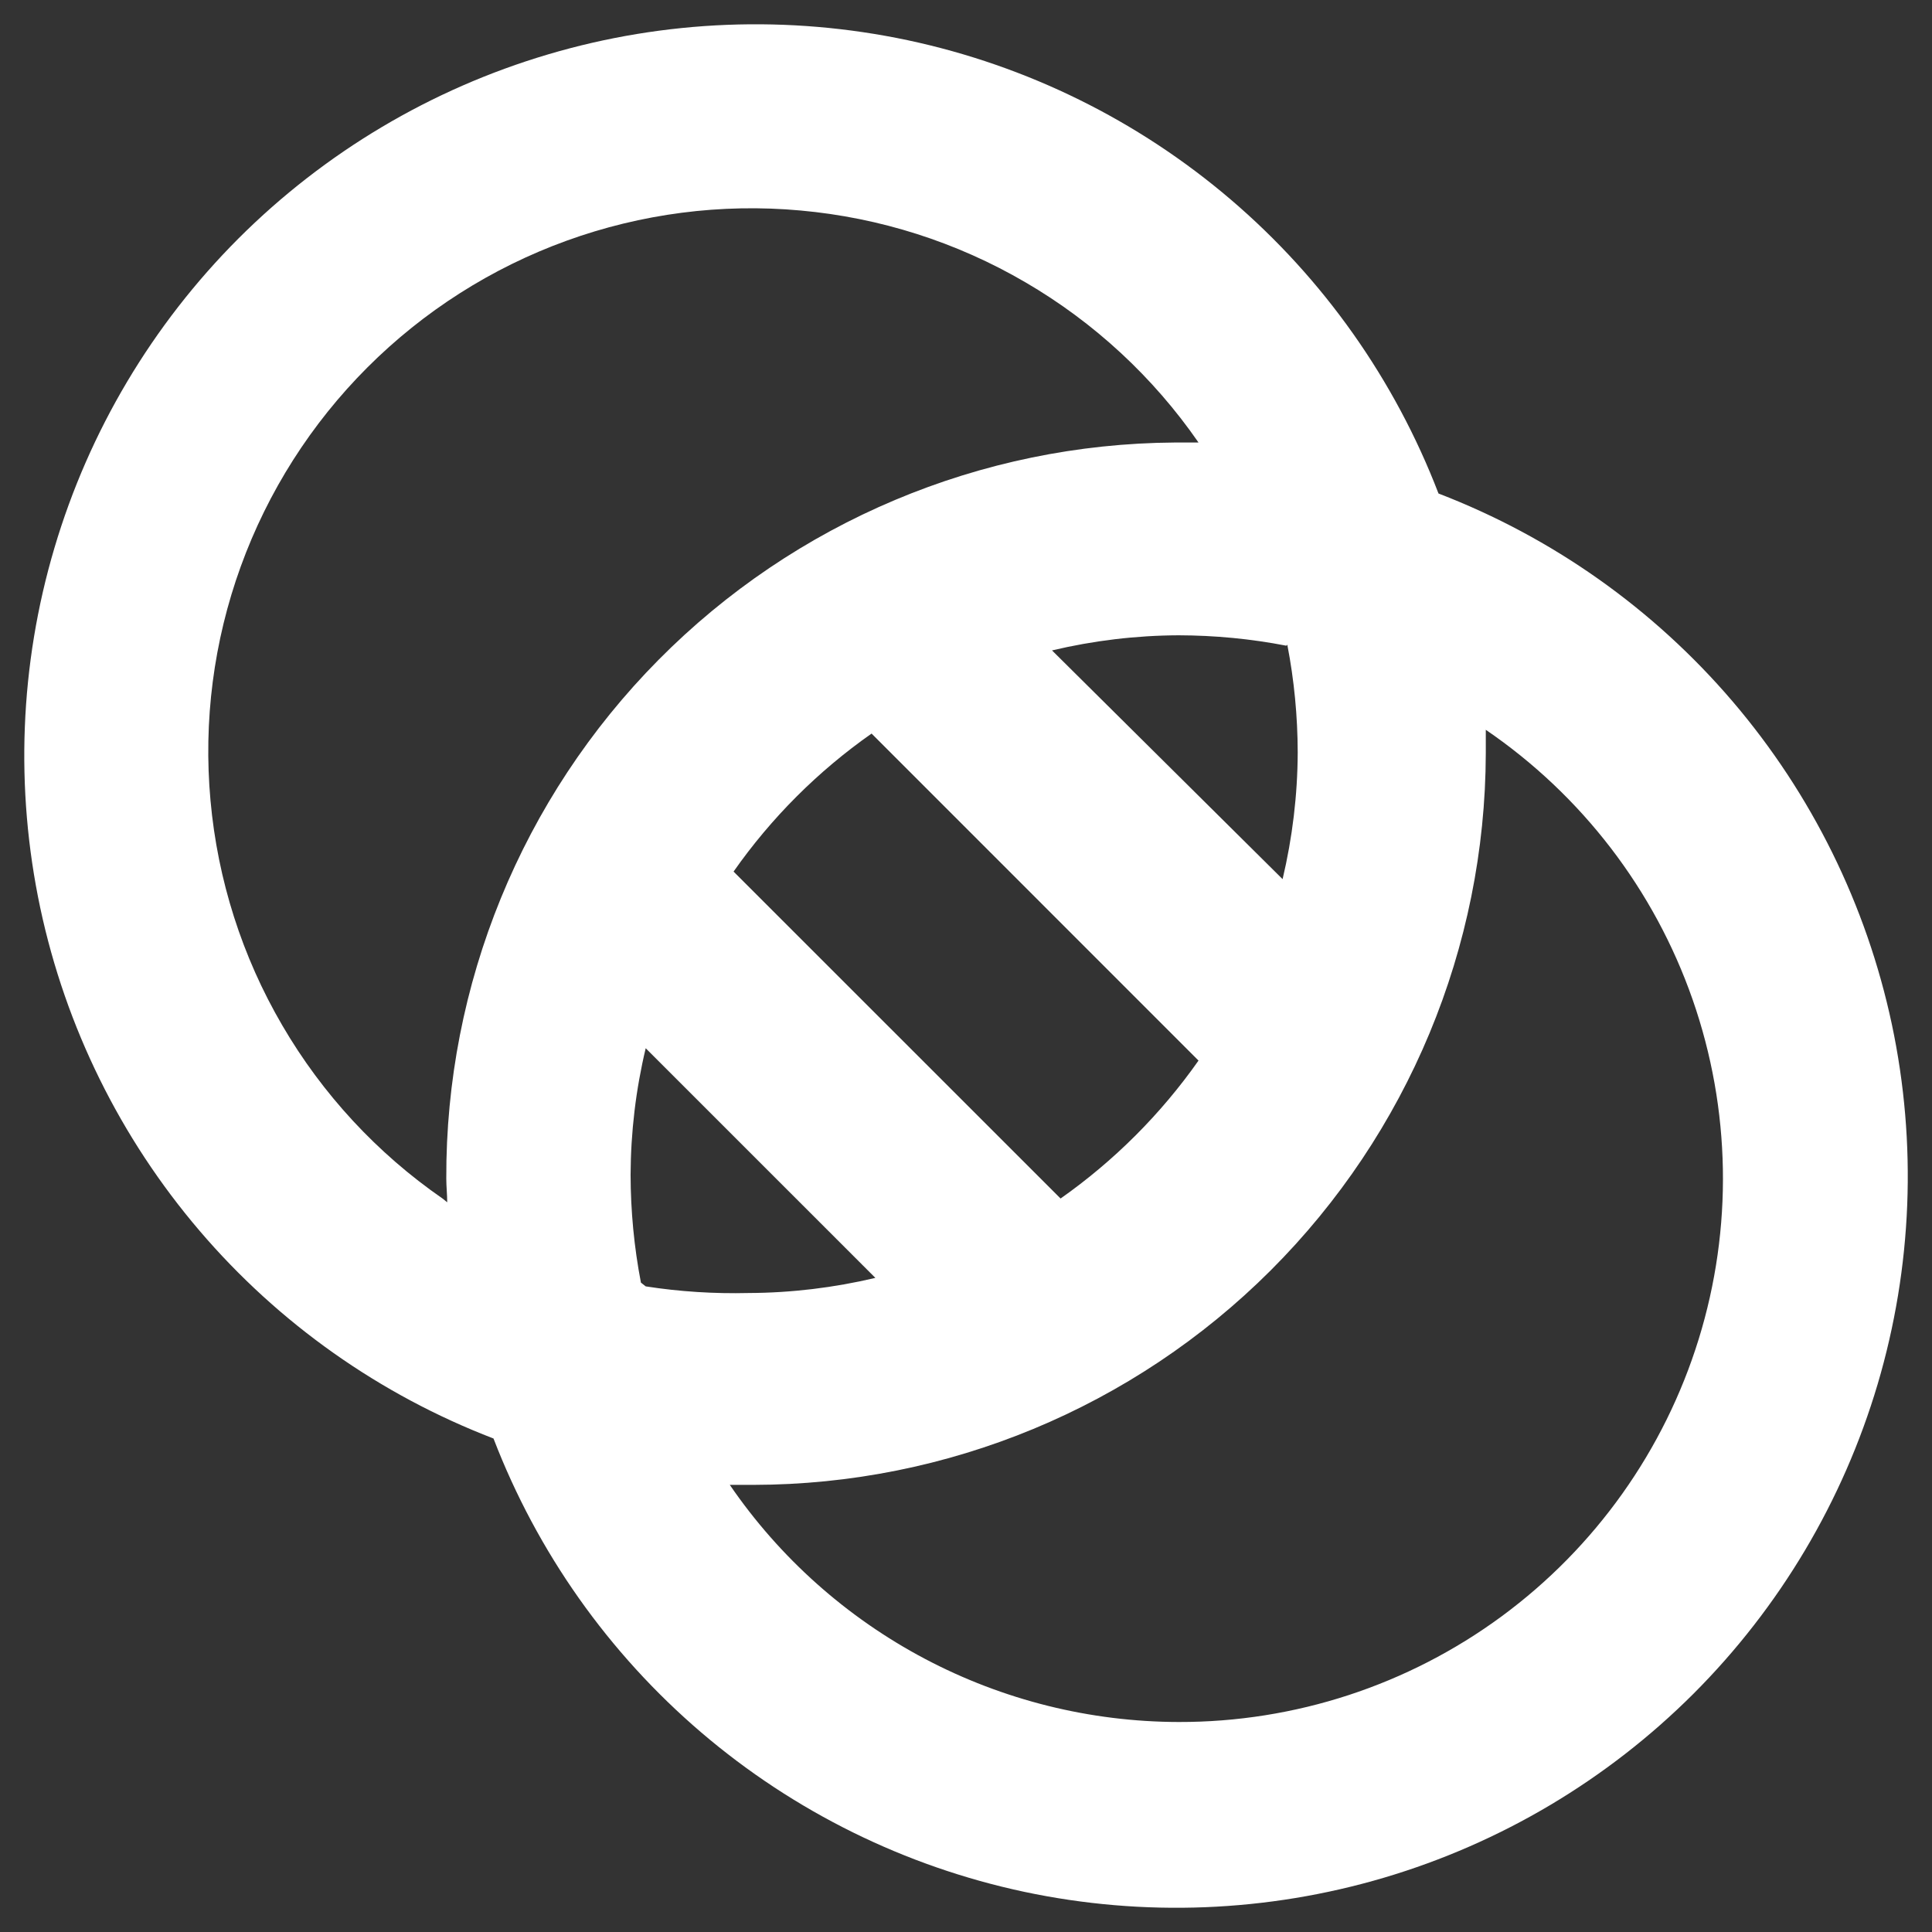 <svg width="23" height="23" viewBox="0 0 23 23" fill="none" xmlns="http://www.w3.org/2000/svg">
<rect x="0" y="0" width="23" height="23" fill="#333333" stroke="none"/>
<path d="M17.125 5.875C16.605 4.521 15.755 3.317 14.651 2.375C13.548 1.433 12.226 0.781 10.807 0.479C9.387 0.178 7.915 0.235 6.523 0.648C5.132 1.06 3.866 1.813 2.839 2.839C1.813 3.866 1.06 5.132 0.648 6.523C0.235 7.915 0.178 9.387 0.479 10.807C0.781 12.226 1.433 13.548 2.375 14.651C3.317 15.755 4.521 16.605 5.875 17.125C6.396 18.48 7.246 19.683 8.35 20.626C9.453 21.568 10.775 22.22 12.194 22.522C13.614 22.823 15.086 22.765 16.478 22.353C17.869 21.941 19.135 21.188 20.162 20.162C21.188 19.135 21.941 17.869 22.353 16.478C22.765 15.086 22.823 13.614 22.522 12.194C22.22 10.775 21.568 9.453 20.626 8.35C19.683 7.246 18.48 6.396 17.125 5.875ZM15.325 7.675C15.407 8.098 15.448 8.528 15.449 8.958C15.447 9.466 15.386 9.971 15.269 10.466L12.524 7.743C13.018 7.626 13.524 7.565 14.032 7.563C14.462 7.564 14.892 7.605 15.314 7.687L15.325 7.675ZM14.268 12.626C13.819 13.264 13.264 13.819 12.626 14.268L8.733 10.376C9.181 9.737 9.737 9.181 10.376 8.733L14.268 12.626ZM5.268 14.268C4.489 13.729 3.837 13.025 3.36 12.206C2.882 11.388 2.591 10.474 2.506 9.53C2.42 8.586 2.543 7.635 2.866 6.744C3.189 5.853 3.704 5.044 4.374 4.374C5.044 3.704 5.853 3.189 6.744 2.866C7.635 2.543 8.586 2.42 9.53 2.506C10.474 2.591 11.388 2.882 12.206 3.36C13.025 3.837 13.729 4.489 14.268 5.268H13.987C11.675 5.283 9.464 6.214 7.838 7.857C6.212 9.5 5.304 11.72 5.313 14.032C5.313 14.122 5.324 14.223 5.324 14.313L5.268 14.268ZM7.63 15.269C7.549 14.847 7.508 14.417 7.507 13.987C7.509 13.479 7.569 12.973 7.687 12.479L10.421 15.213C9.926 15.33 9.421 15.391 8.913 15.393C8.503 15.403 8.092 15.377 7.687 15.314L7.63 15.269ZM14.032 20.5C12.979 20.498 11.942 20.24 11.011 19.748C10.08 19.256 9.283 18.546 8.688 17.677H8.969C11.279 17.674 13.493 16.756 15.127 15.124C16.761 13.492 17.682 11.279 17.688 8.969C17.688 8.879 17.688 8.778 17.688 8.688C18.831 9.468 19.694 10.593 20.15 11.899C20.606 13.205 20.631 14.623 20.222 15.944C19.813 17.266 18.991 18.422 17.877 19.242C16.763 20.062 15.415 20.503 14.032 20.5Z" fill="white"/>
</svg>
